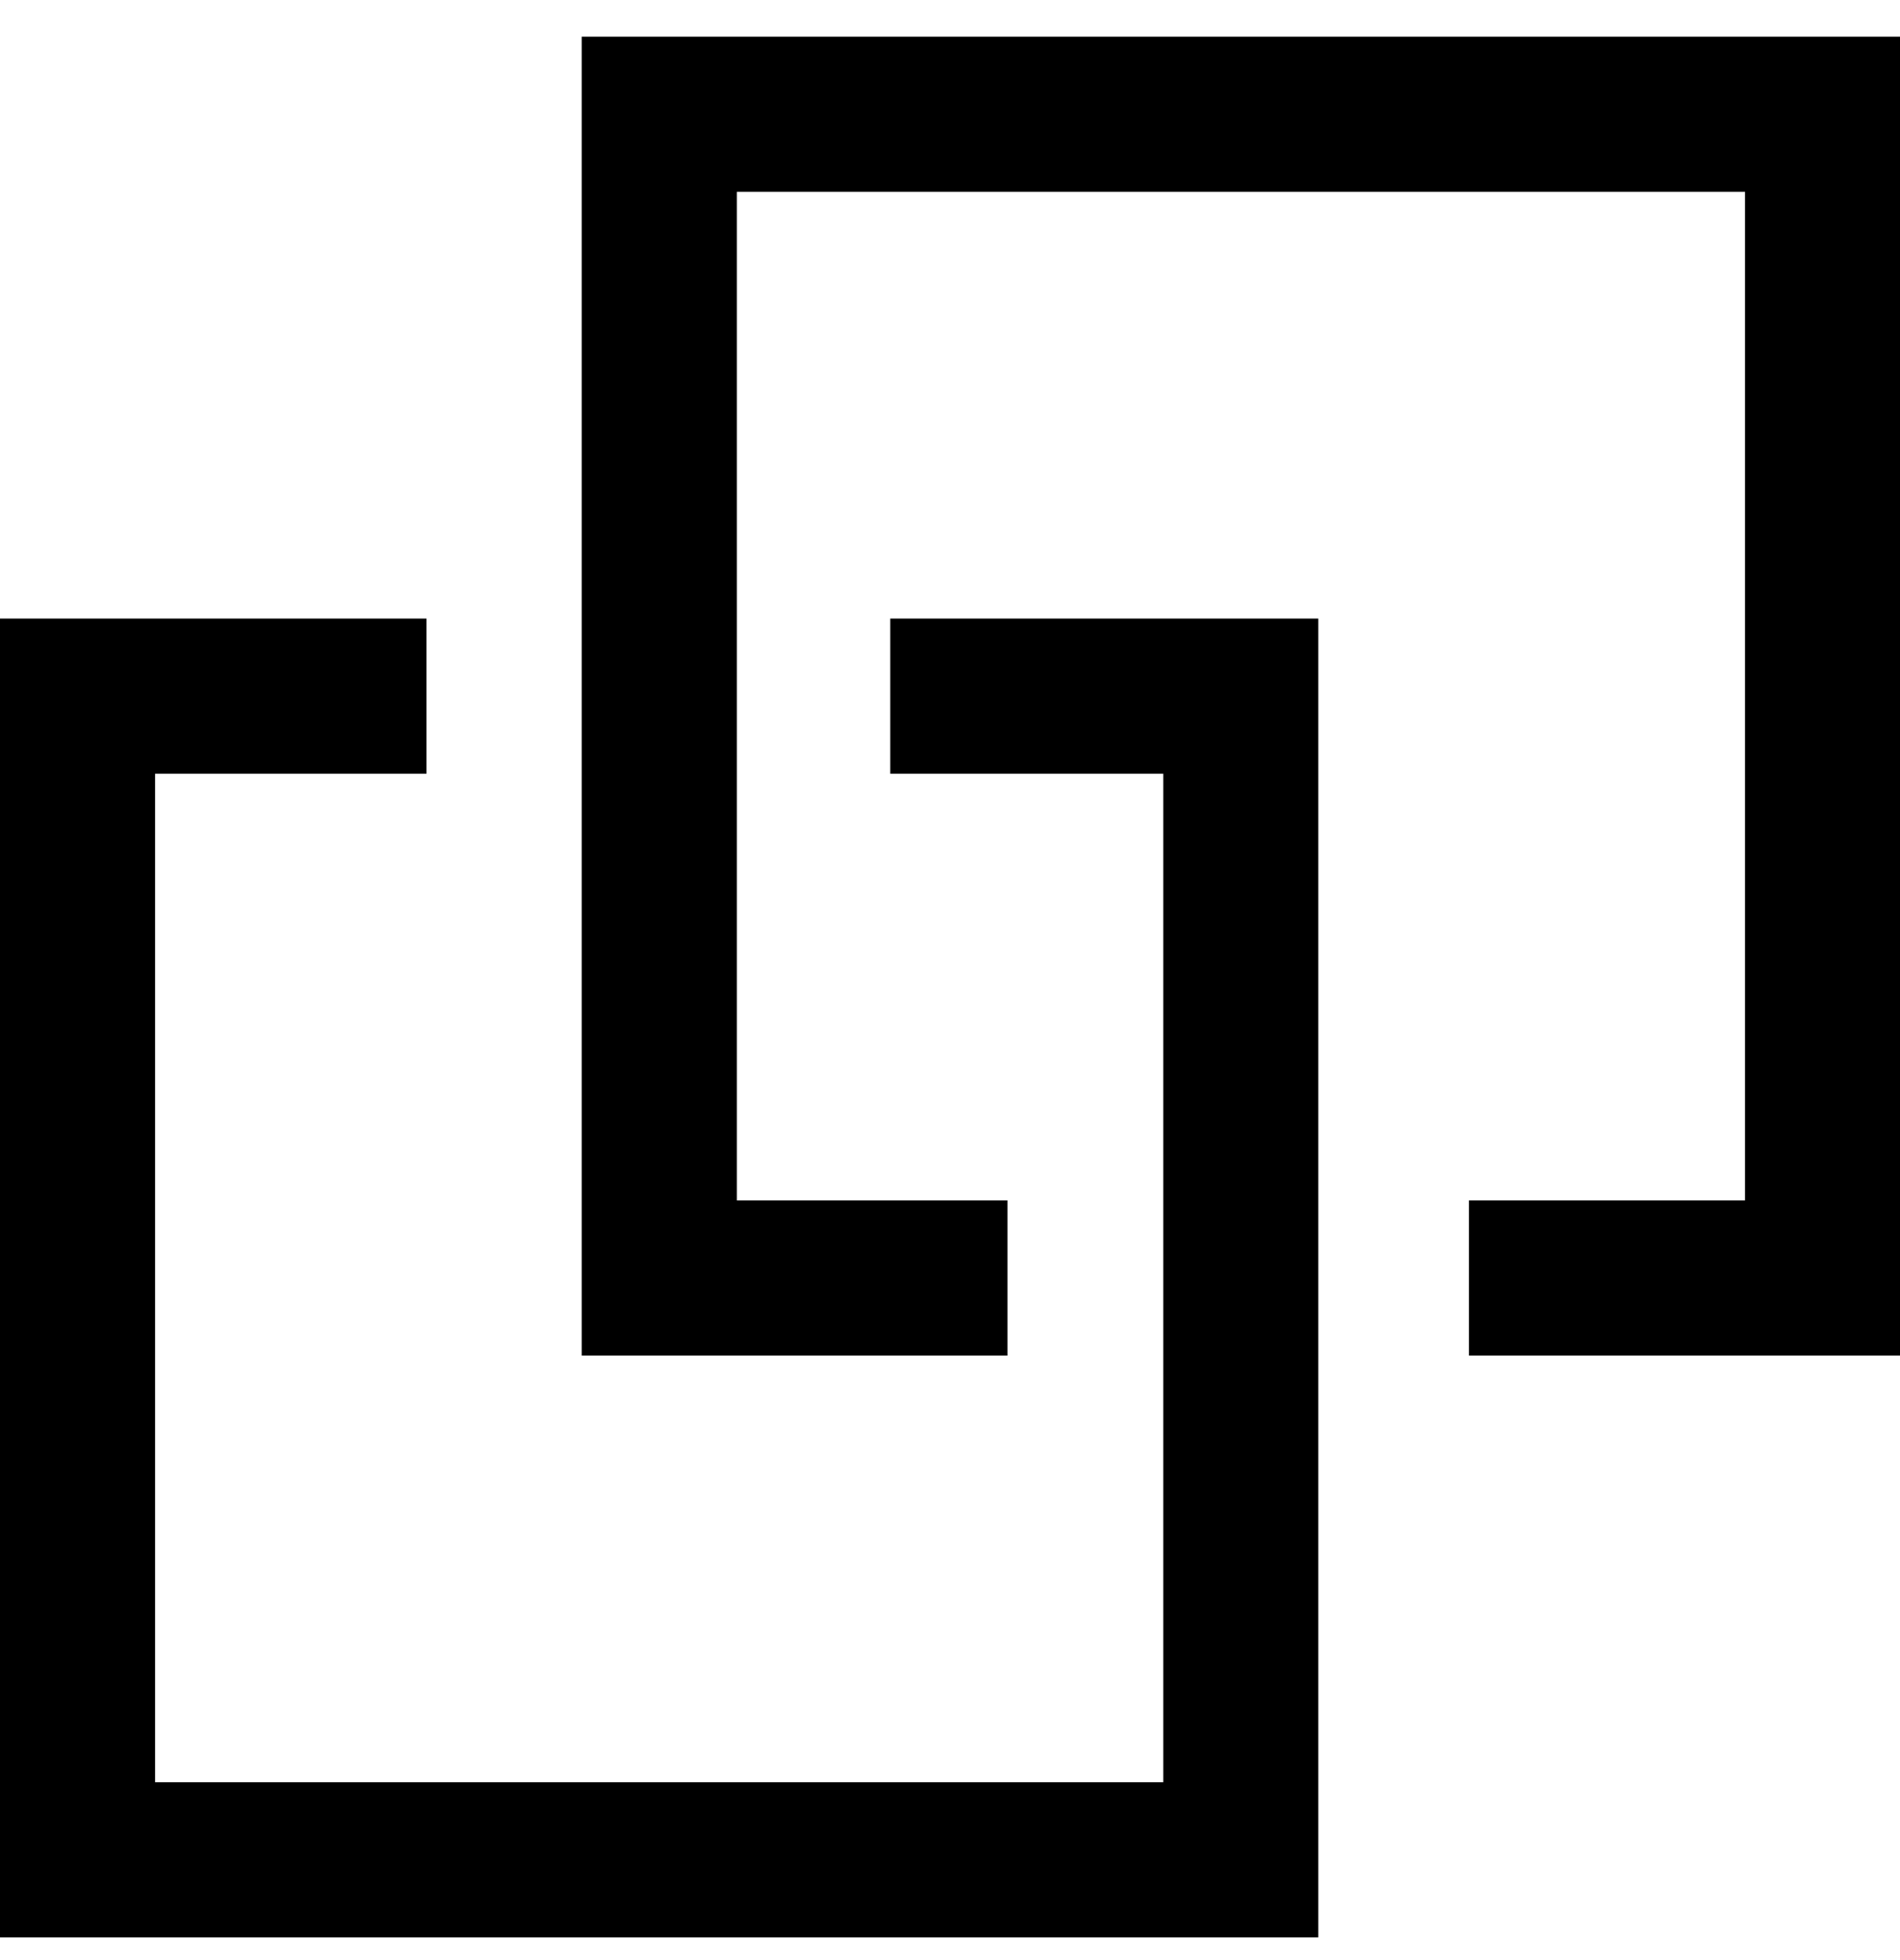 <svg fill="none" height="33" viewBox="0 0 32 33" width="32" xmlns="http://www.w3.org/2000/svg" xmlns:xlink="http://www.w3.org/1999/xlink"><clipPath id="a"><path d="m0 .618h32v32h-32z"/></clipPath><g clip-path="url(#a)" fill="#000"><path d="m9.797.618v22.204h7.171v-2.612h-4.558v-16.98h16.98v16.98h-4.65v2.612h7.262v-22.204z"/><path d="m14.994 10.414v2.612h4.598v16.98h-16.98v-16.98h4.571v-2.612h-7.184v22.204h22.204v-22.204z"/></g></svg>